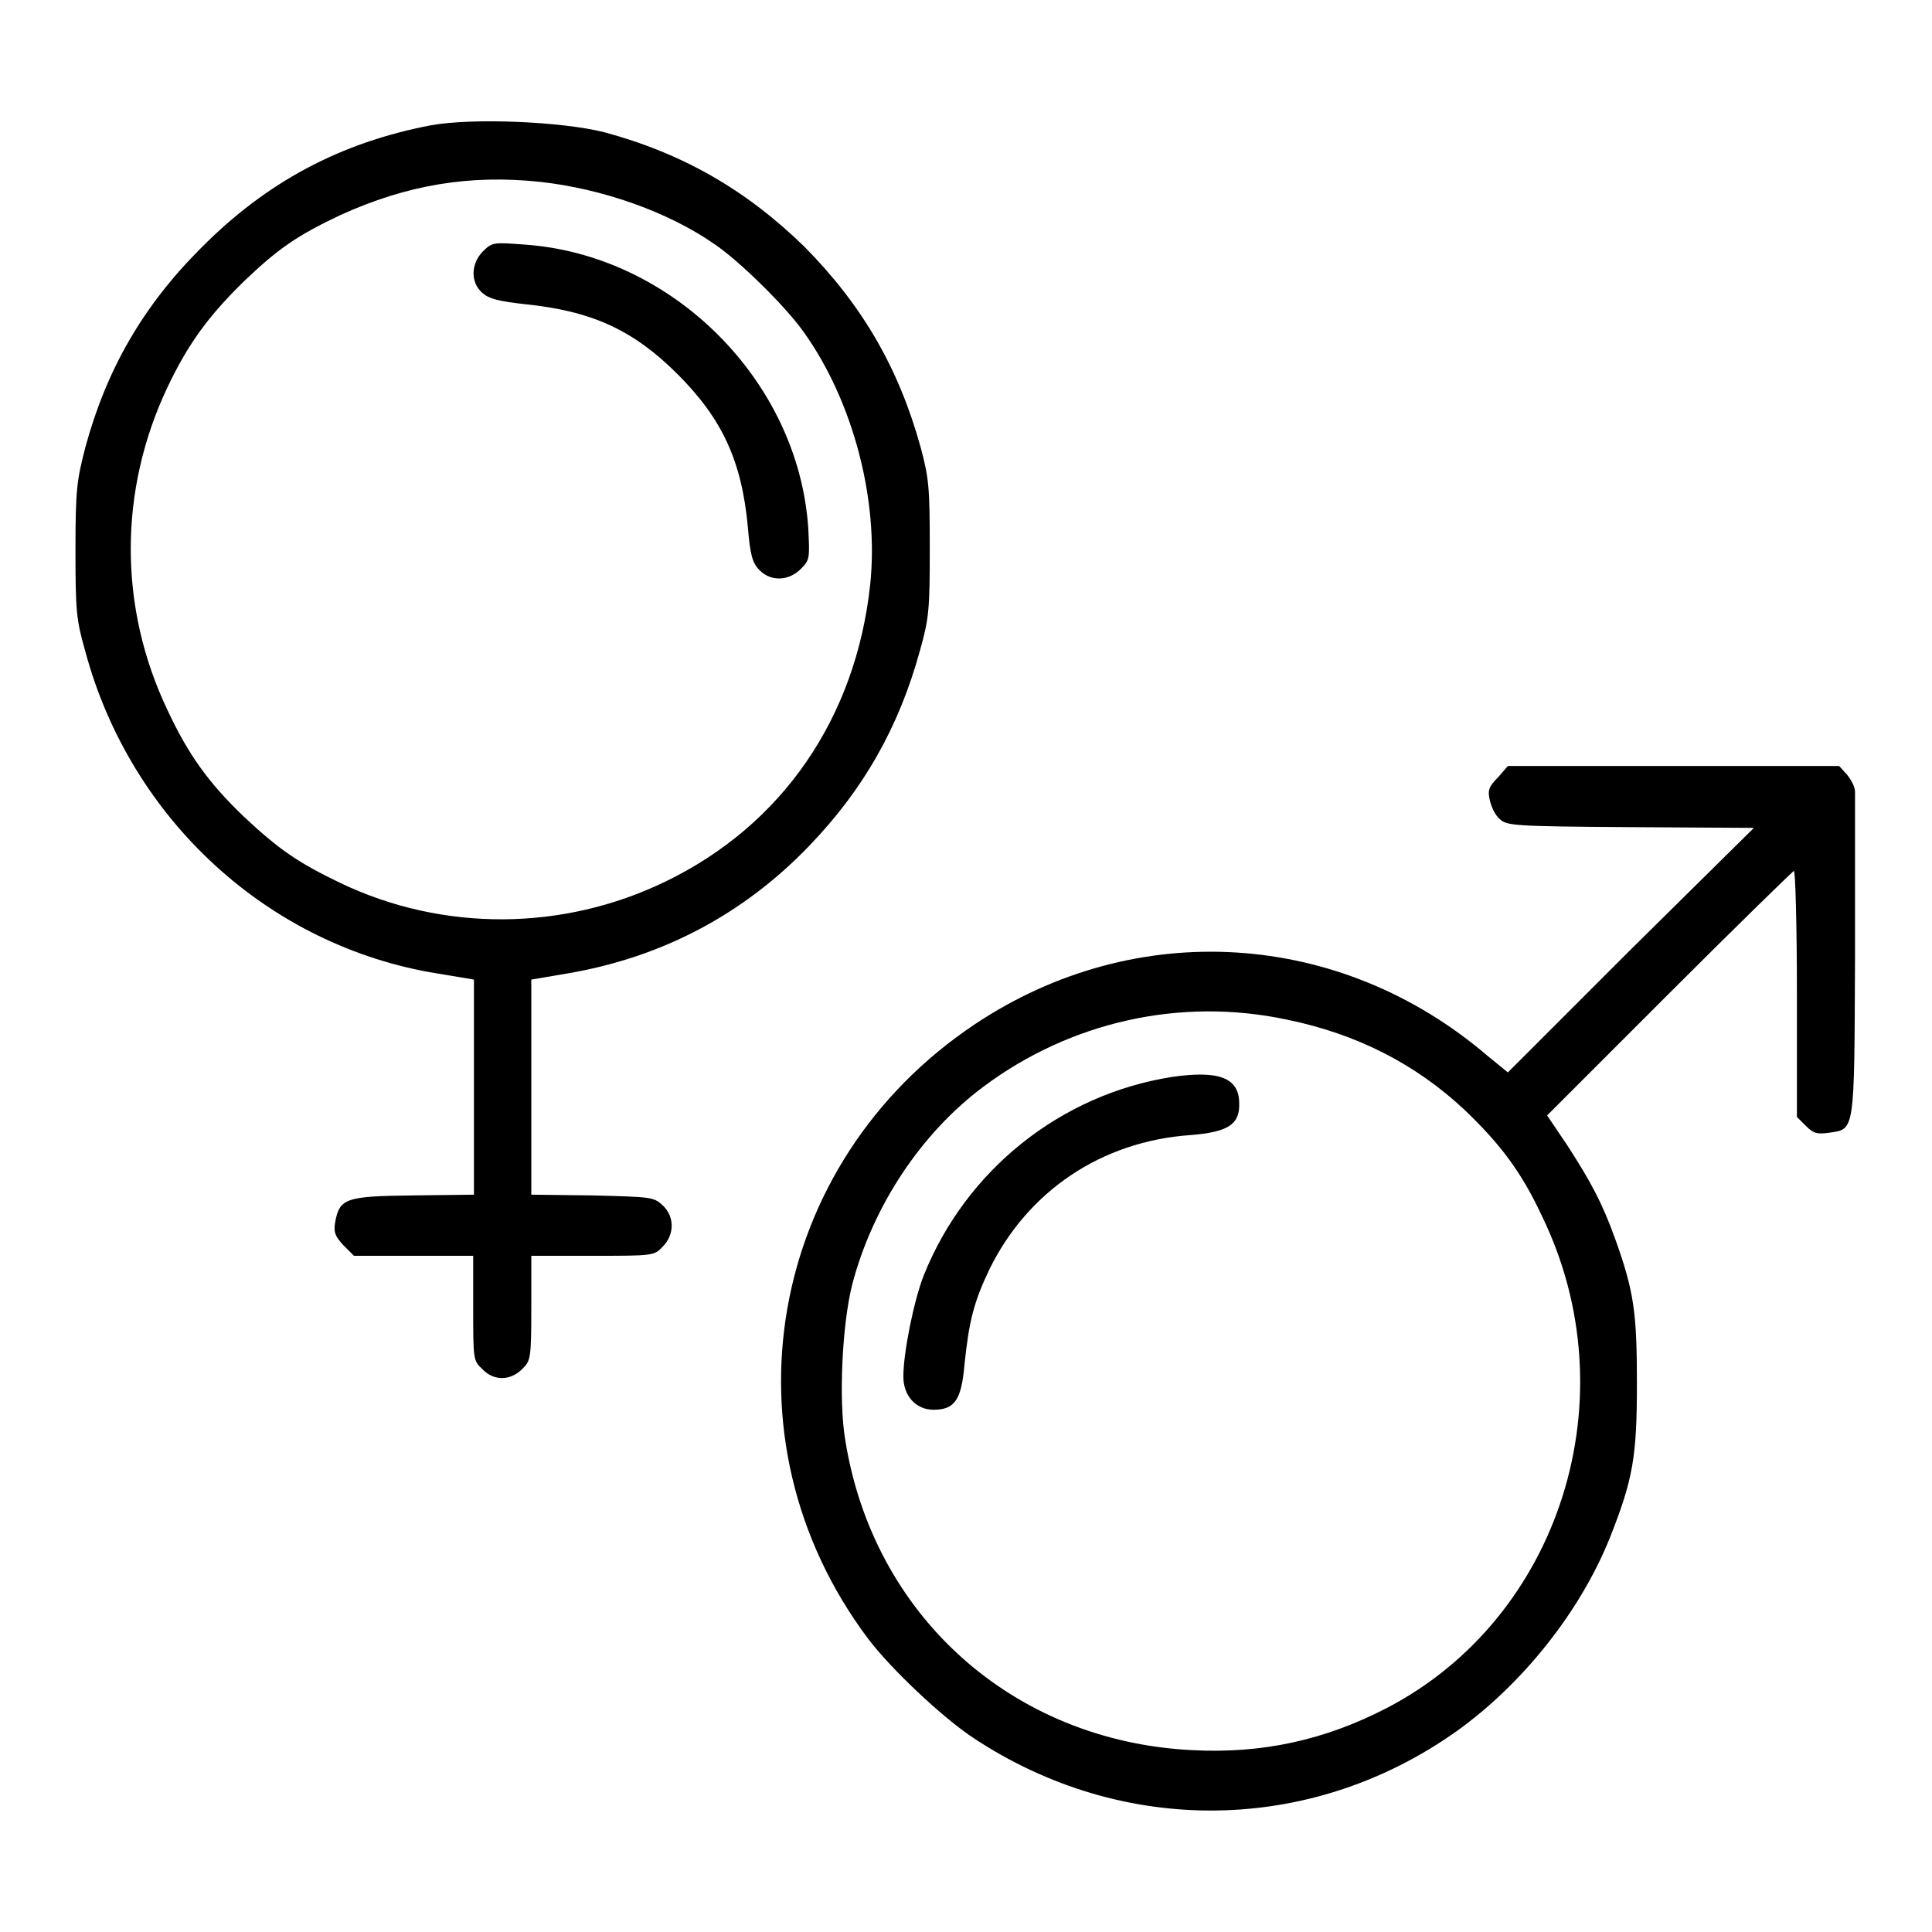 <?xml version="1.0" encoding="utf-8"?>
<!-- Svg Vector Icons : http://www.onlinewebfonts.com/icon -->
<!DOCTYPE svg PUBLIC "-//W3C//DTD SVG 1.1//EN" "http://www.w3.org/Graphics/SVG/1.1/DTD/svg11.dtd">
<svg version="1.1" xmlns="http://www.w3.org/2000/svg" xmlns:xlink="http://www.w3.org/1999/xlink" x="0px" y="0px" viewBox="0 0 256 256" enable-background="new 0 0 256 256" xml:space="preserve">
<g><g><g><path fill="#000000" d="M57.1,16.6c-12,2.3-21.8,7.5-30.5,16.3C18.9,40.6,14.1,49,11.3,59.3c-1.1,4.3-1.3,5.5-1.3,13.5c0,8.1,0.1,9.3,1.3,13.5c6,22.3,24.3,39.1,46.7,42.7l4.8,0.8v14.3v14.2l-8.1,0.1c-9,0.1-9.7,0.4-10.3,3.6c-0.2,1.3,0,1.8,1.1,3l1.4,1.4h7.9h7.9v6.9c0,6.8,0,7,1.2,8.1c1.5,1.6,3.7,1.6,5.3,0c1.1-1.1,1.2-1.3,1.2-8.1v-6.9h8.1c8,0,8.2,0,9.3-1.2c1.6-1.6,1.6-4,0-5.5c-1.2-1.1-1.5-1.1-9.3-1.3l-8.1-0.1v-14.2v-14.3l4.7-0.8c12.5-2.1,23.4-7.8,32.2-17c7.1-7.4,11.8-15.6,14.6-25.8c1.2-4.3,1.3-5.4,1.3-13.5c0-8-0.1-9.3-1.2-13.4c-2.9-10.5-7.7-18.8-15.4-26.6C98.8,25.1,90.4,20.3,80,17.5C74.3,16.1,62.7,15.6,57.1,16.6z M71.6,24.1c8.1,0.9,16.8,3.9,23,8.2c3.3,2.2,9.5,8.3,11.9,11.7c6.5,9.1,10,22.2,8.8,33.5c-1.9,17.6-11.6,31.8-27.1,39.3c-13.6,6.6-29.5,6.7-43.1,0.2c-5.6-2.7-8.1-4.4-12.8-8.8c-4.7-4.5-7.4-8.3-10.1-14.1c-6.5-13.6-6.5-29.1,0-42.8c2.7-5.7,5.4-9.4,10.1-14c4.6-4.4,7.1-6.1,12.8-8.8C53.9,24.5,62.2,23.1,71.6,24.1z"/><path fill="#000000" d="M64,33.3c-1.6,1.6-1.7,4.1-0.1,5.5c0.9,0.8,2.1,1.1,5.6,1.5c8.9,0.9,14.4,3.4,20.3,9.3c5.9,5.9,8.5,11.5,9.3,20.3c0.3,3.6,0.6,4.7,1.5,5.6c1.5,1.6,3.9,1.5,5.5-0.1c1.2-1.2,1.2-1.4,1-5.4C105.8,50.4,89,33.7,69.4,32.4C65.4,32.1,65.2,32.1,64,33.3z"/><path fill="#000000" d="M198.5,103c-1.2,1.2-1.4,1.7-1.1,3c0.2,0.9,0.7,2,1.3,2.5c0.9,0.9,1.7,1,17.3,1.1l16.4,0.1L216,125.9l-16.2,16.2l-2.7-2.2c-19.5-16.7-46.6-18.4-67.9-4.2c-27.6,18.4-34,55-14.2,81.4c3,4,9.9,10.5,14,13.2c19.8,13.1,44.7,12.8,64-0.9c8.8-6.3,16.4-15.9,20.3-25.6c3.1-7.8,3.6-10.8,3.6-20.5c0-9.5-0.4-12.2-2.9-19.2c-1.7-4.7-3.2-7.5-6.3-12.3l-2.7-4l16.2-16.2c8.9-8.9,16.4-16.2,16.5-16.2c0.2,0,0.4,7.3,0.4,16.3V148l1.2,1.2c1,1,1.5,1.1,3,0.9c3.5-0.5,3.4,0.2,3.5-23.2c0-11.5,0-21.4,0-22c0-0.7-0.6-1.7-1.1-2.3l-1-1.1h-22h-21.9L198.5,103z M170.5,135.1c9.3,1.9,17.1,5.9,23.6,12c4.7,4.5,7.5,8.2,10.2,14c11.7,24,2.5,53.2-20.5,65.2c-8.3,4.3-16.6,6.1-25.9,5.6c-23.7-1.2-42.2-17.8-45.9-41.1c-0.9-5.3-0.4-15.3,0.9-20.5c2.7-10.4,9.1-20.1,17.4-26.3C141.8,135.4,156.4,132.1,170.5,135.1z"/><path fill="#000000" d="M155.3,142.7C140.6,145,128,155,122.4,169c-1.3,3.3-2.7,10.2-2.7,13.4c0,2.6,1.7,4.4,4,4.4c2.8,0,3.7-1.3,4.1-6c0.6-5.7,1.2-8.2,3.3-12.6c5.1-10.4,14.9-17,26.7-17.8c4.9-0.4,6.5-1.4,6.4-4.2C164.2,142.8,161.5,141.8,155.3,142.7z"/></g></g></g>
</svg>